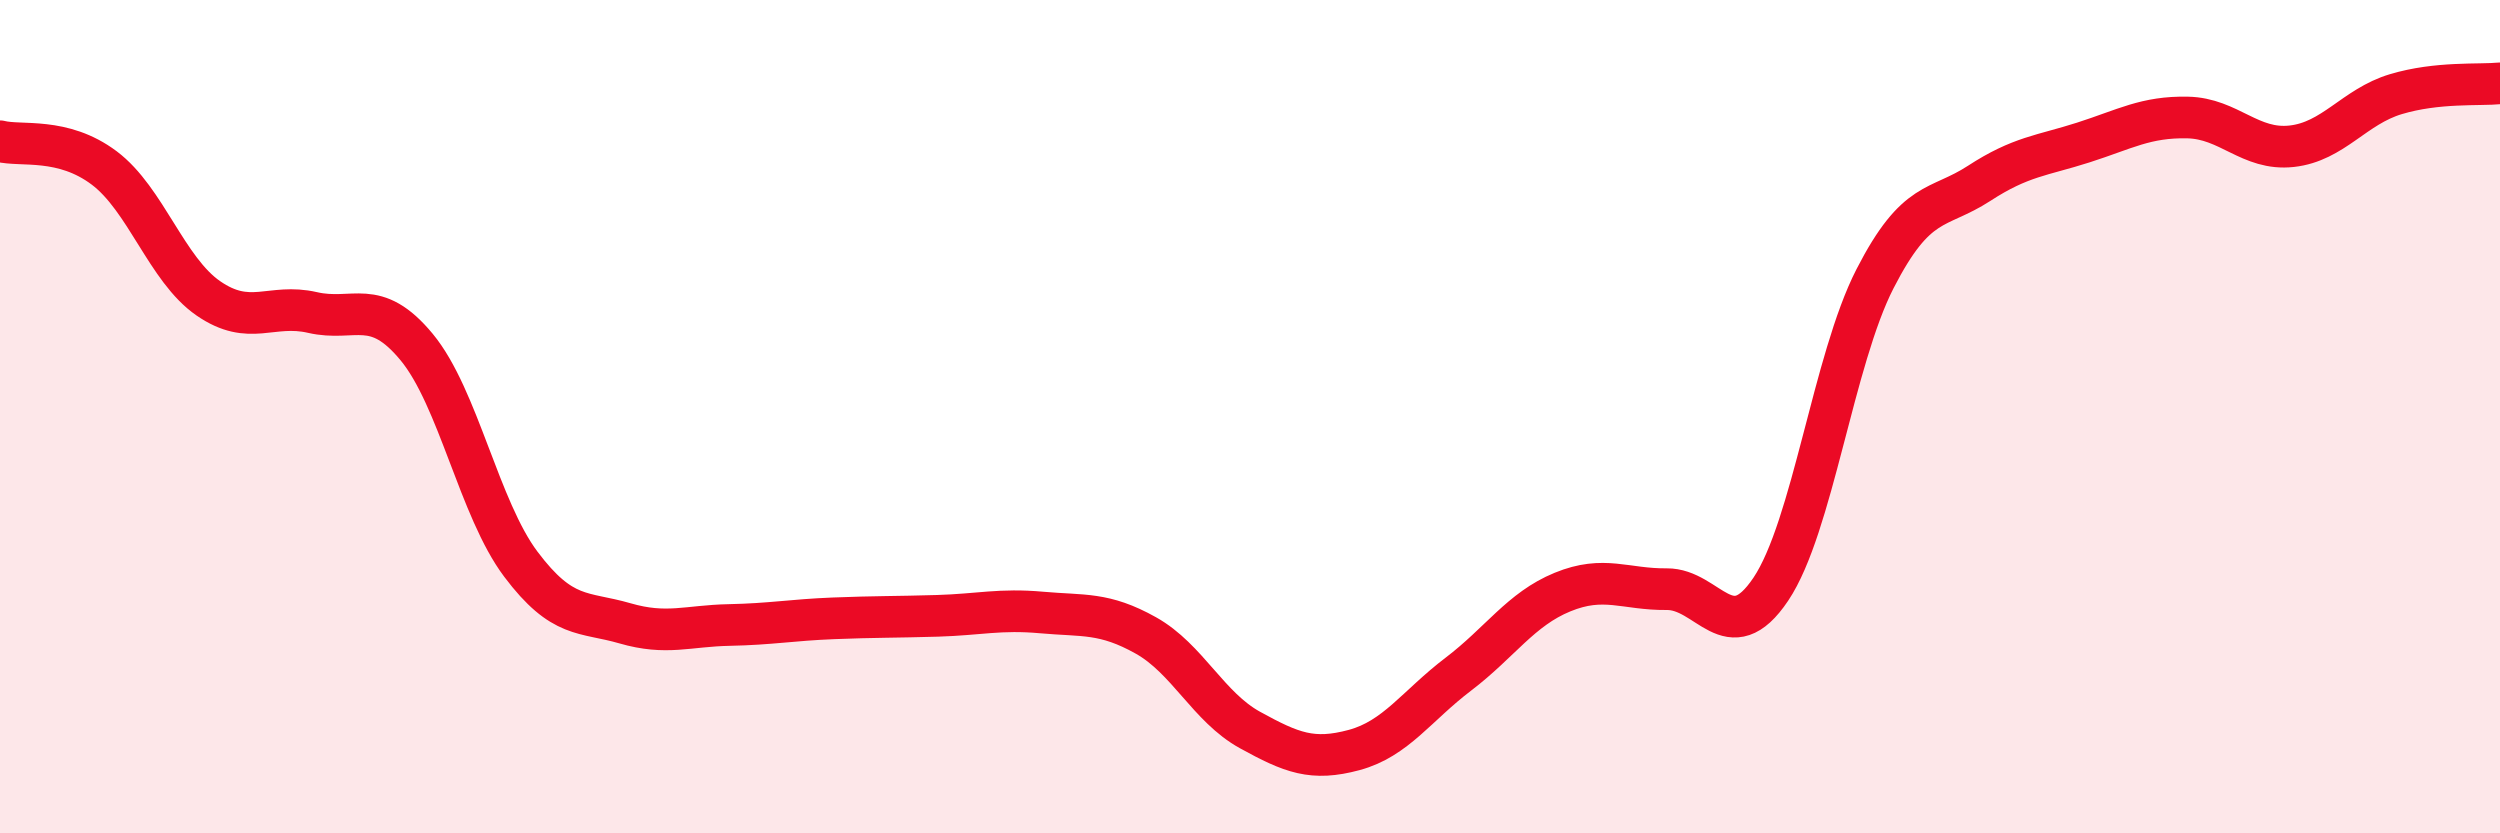 
    <svg width="60" height="20" viewBox="0 0 60 20" xmlns="http://www.w3.org/2000/svg">
      <path
        d="M 0,3.39 C 0.5,3.52 1.5,3.28 2.5,4.03 C 3.5,4.78 4,6.47 5,7.16 C 6,7.85 6.5,7.27 7.5,7.5 C 8.5,7.73 9,7.12 10,8.33 C 11,9.54 11.5,12.21 12.5,13.54 C 13.5,14.87 14,14.67 15,14.96 C 16,15.25 16.5,15.02 17.5,15 C 18.5,14.98 19,14.88 20,14.84 C 21,14.8 21.5,14.81 22.5,14.78 C 23.5,14.75 24,14.61 25,14.7 C 26,14.79 26.5,14.69 27.5,15.25 C 28.5,15.81 29,16.97 30,17.52 C 31,18.07 31.5,18.27 32.5,18 C 33.5,17.73 34,16.94 35,16.18 C 36,15.42 36.5,14.62 37.5,14.21 C 38.5,13.8 39,14.15 40,14.14 C 41,14.13 41.5,15.63 42.5,14.14 C 43.5,12.65 44,8.64 45,6.69 C 46,4.74 46.5,5.05 47.5,4.4 C 48.5,3.75 49,3.74 50,3.42 C 51,3.1 51.5,2.8 52.5,2.82 C 53.5,2.84 54,3.62 55,3.51 C 56,3.4 56.5,2.56 57.5,2.26 C 58.5,1.96 59.5,2.05 60,2L60 20L0 20Z"
        fill="#EB0A25"
        opacity="0.1"
        stroke-linecap="round"
        stroke-linejoin="round"
      />
      <path
        d="M 0,3.39 C 0.5,3.52 1.5,3.28 2.5,4.03 C 3.5,4.78 4,6.47 5,7.16 C 6,7.85 6.5,7.27 7.5,7.5 C 8.5,7.73 9,7.12 10,8.33 C 11,9.54 11.5,12.21 12.5,13.54 C 13.5,14.87 14,14.67 15,14.96 C 16,15.25 16.5,15.02 17.5,15 C 18.5,14.98 19,14.88 20,14.84 C 21,14.8 21.5,14.81 22.5,14.78 C 23.5,14.75 24,14.61 25,14.7 C 26,14.79 26.5,14.69 27.5,15.25 C 28.5,15.81 29,16.97 30,17.52 C 31,18.07 31.5,18.27 32.5,18 C 33.5,17.73 34,16.94 35,16.18 C 36,15.42 36.5,14.62 37.5,14.21 C 38.5,13.8 39,14.15 40,14.14 C 41,14.13 41.5,15.63 42.5,14.14 C 43.5,12.65 44,8.64 45,6.69 C 46,4.74 46.5,5.05 47.5,4.4 C 48.5,3.75 49,3.74 50,3.42 C 51,3.1 51.5,2.8 52.5,2.82 C 53.5,2.84 54,3.62 55,3.51 C 56,3.4 56.5,2.56 57.5,2.26 C 58.5,1.96 59.5,2.05 60,2"
        stroke="#EB0A25"
        stroke-width="1"
        fill="none"
        stroke-linecap="round"
        stroke-linejoin="round"
      />
    </svg>
  